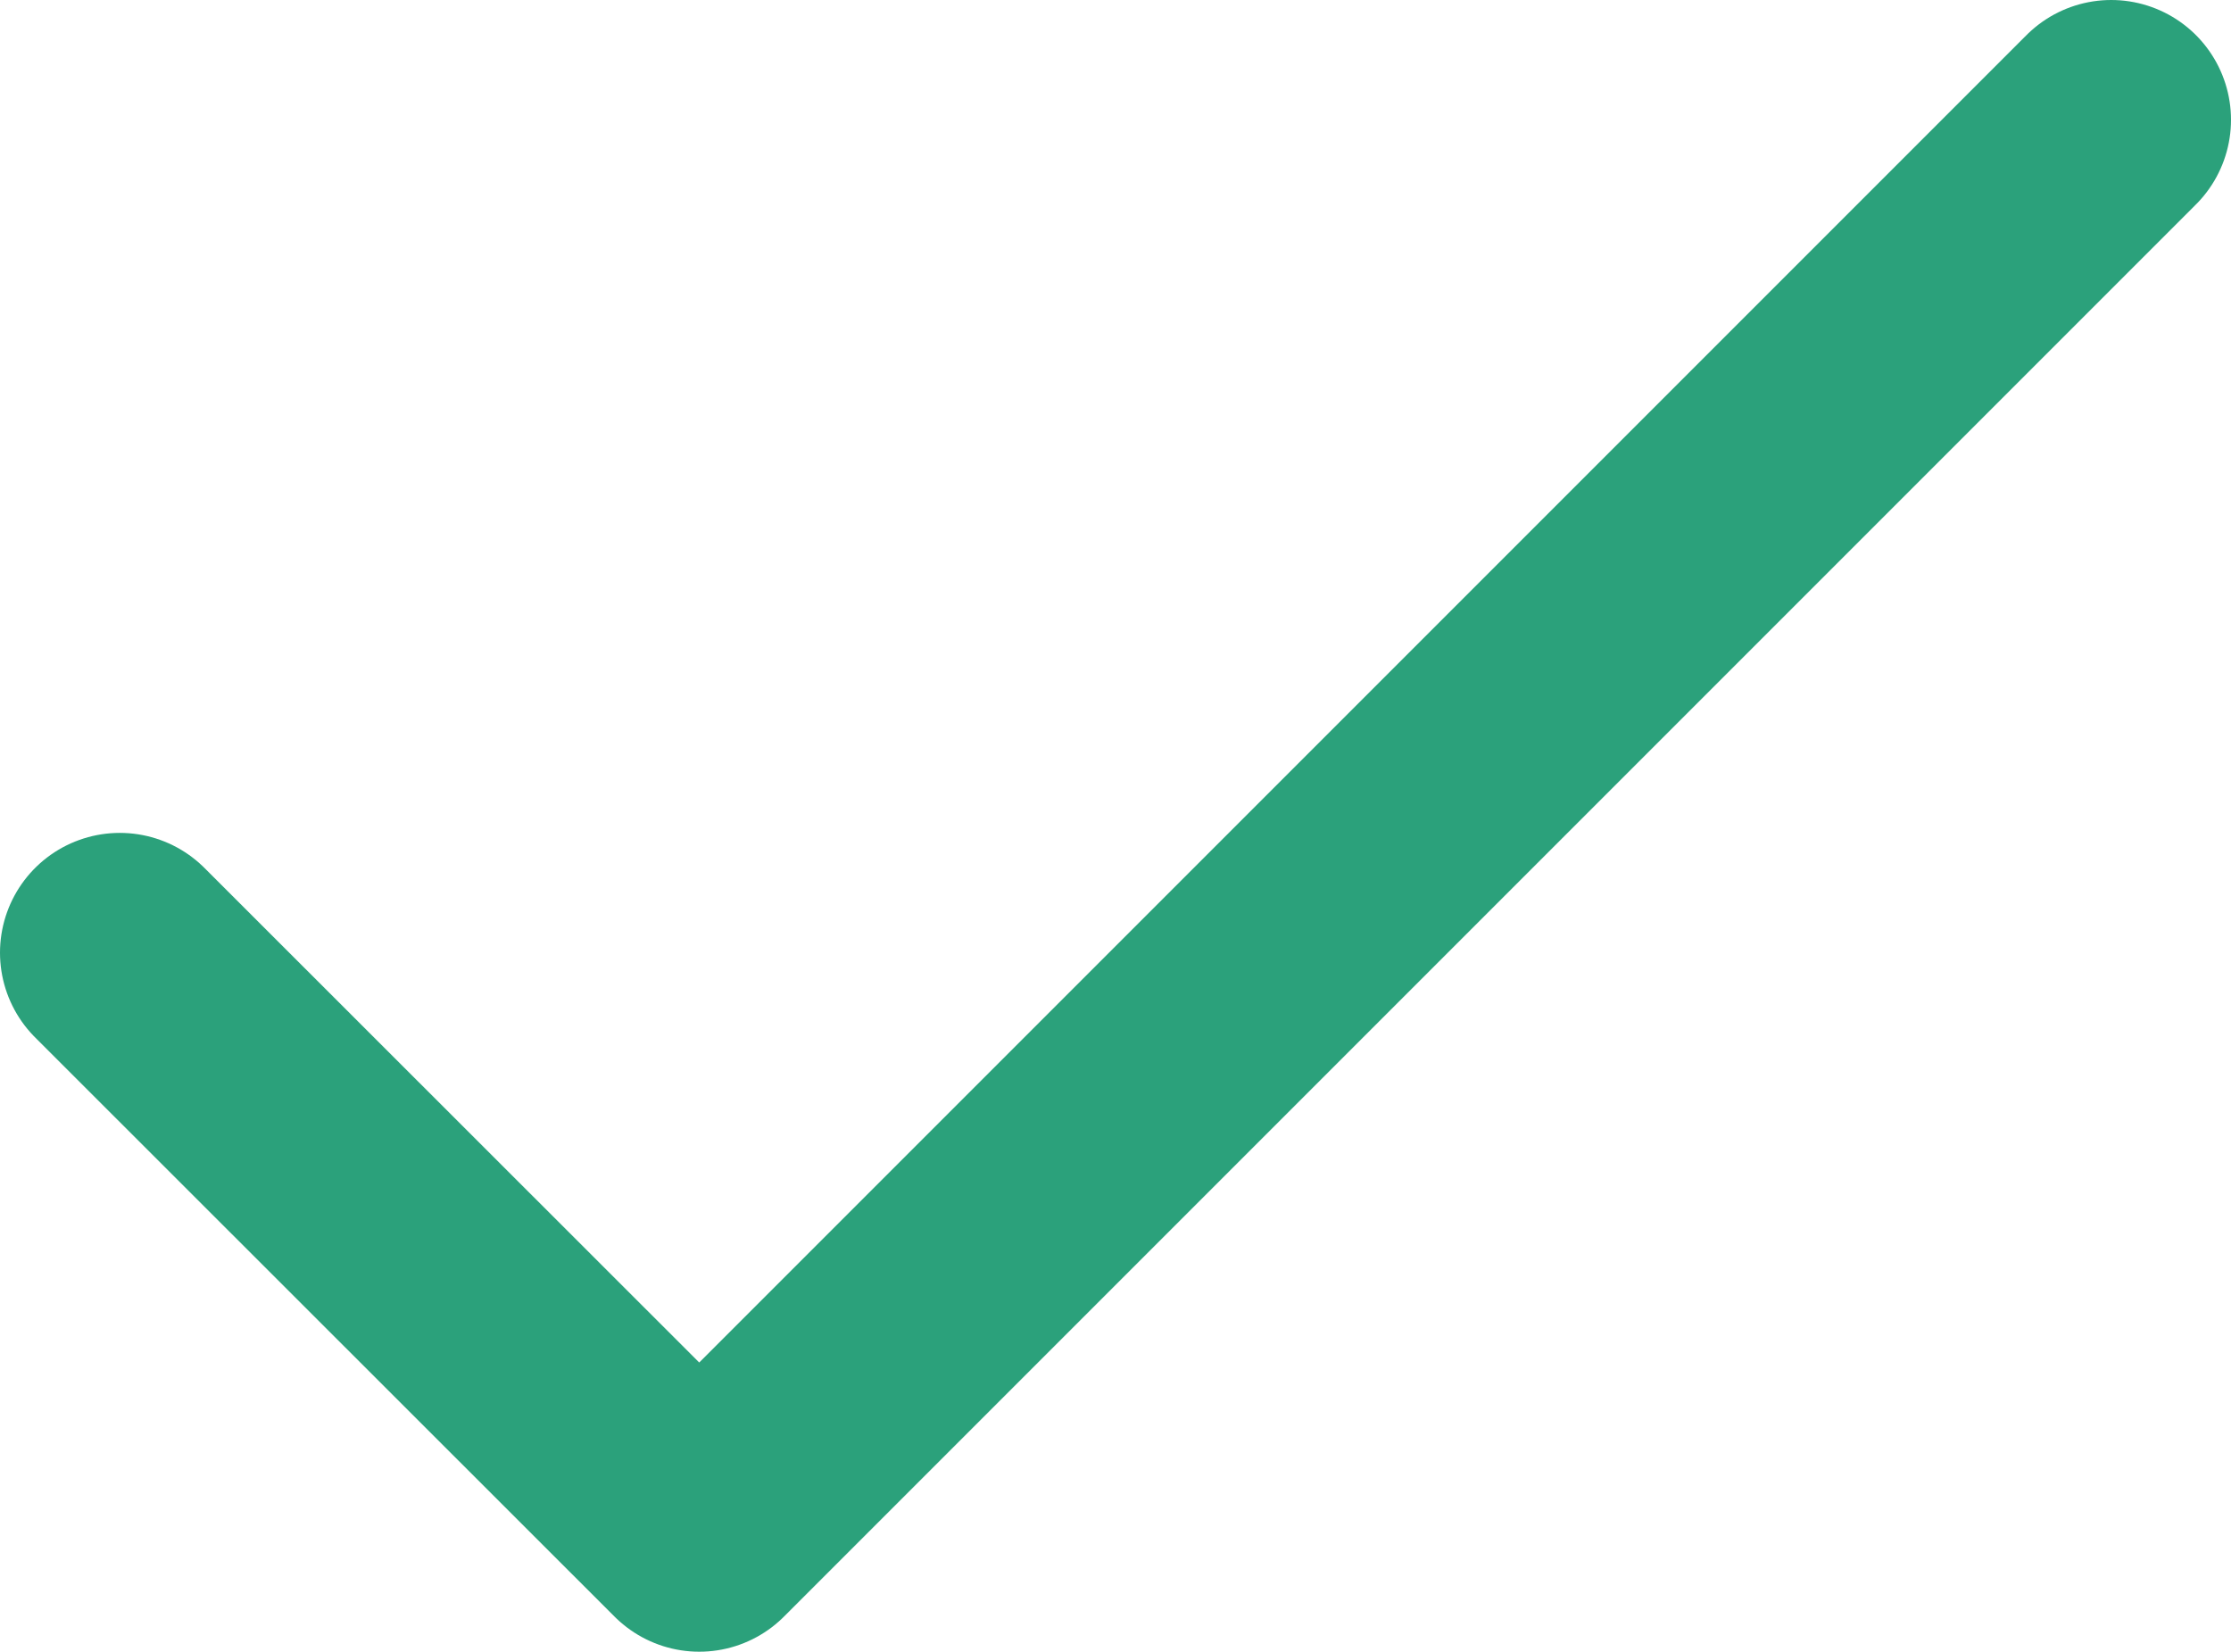 <svg xmlns="http://www.w3.org/2000/svg" viewBox="0 0 74.5 55.15"><defs><style>.a{fill:none;stroke:#2ba17b;stroke-linecap:round;stroke-linejoin:round;stroke-width:8px;}</style></defs><path class="a" d="M4.25,42.66,23.6,62,70.75,14.85" transform="translate(-0.25 -10.85)"/></svg>
